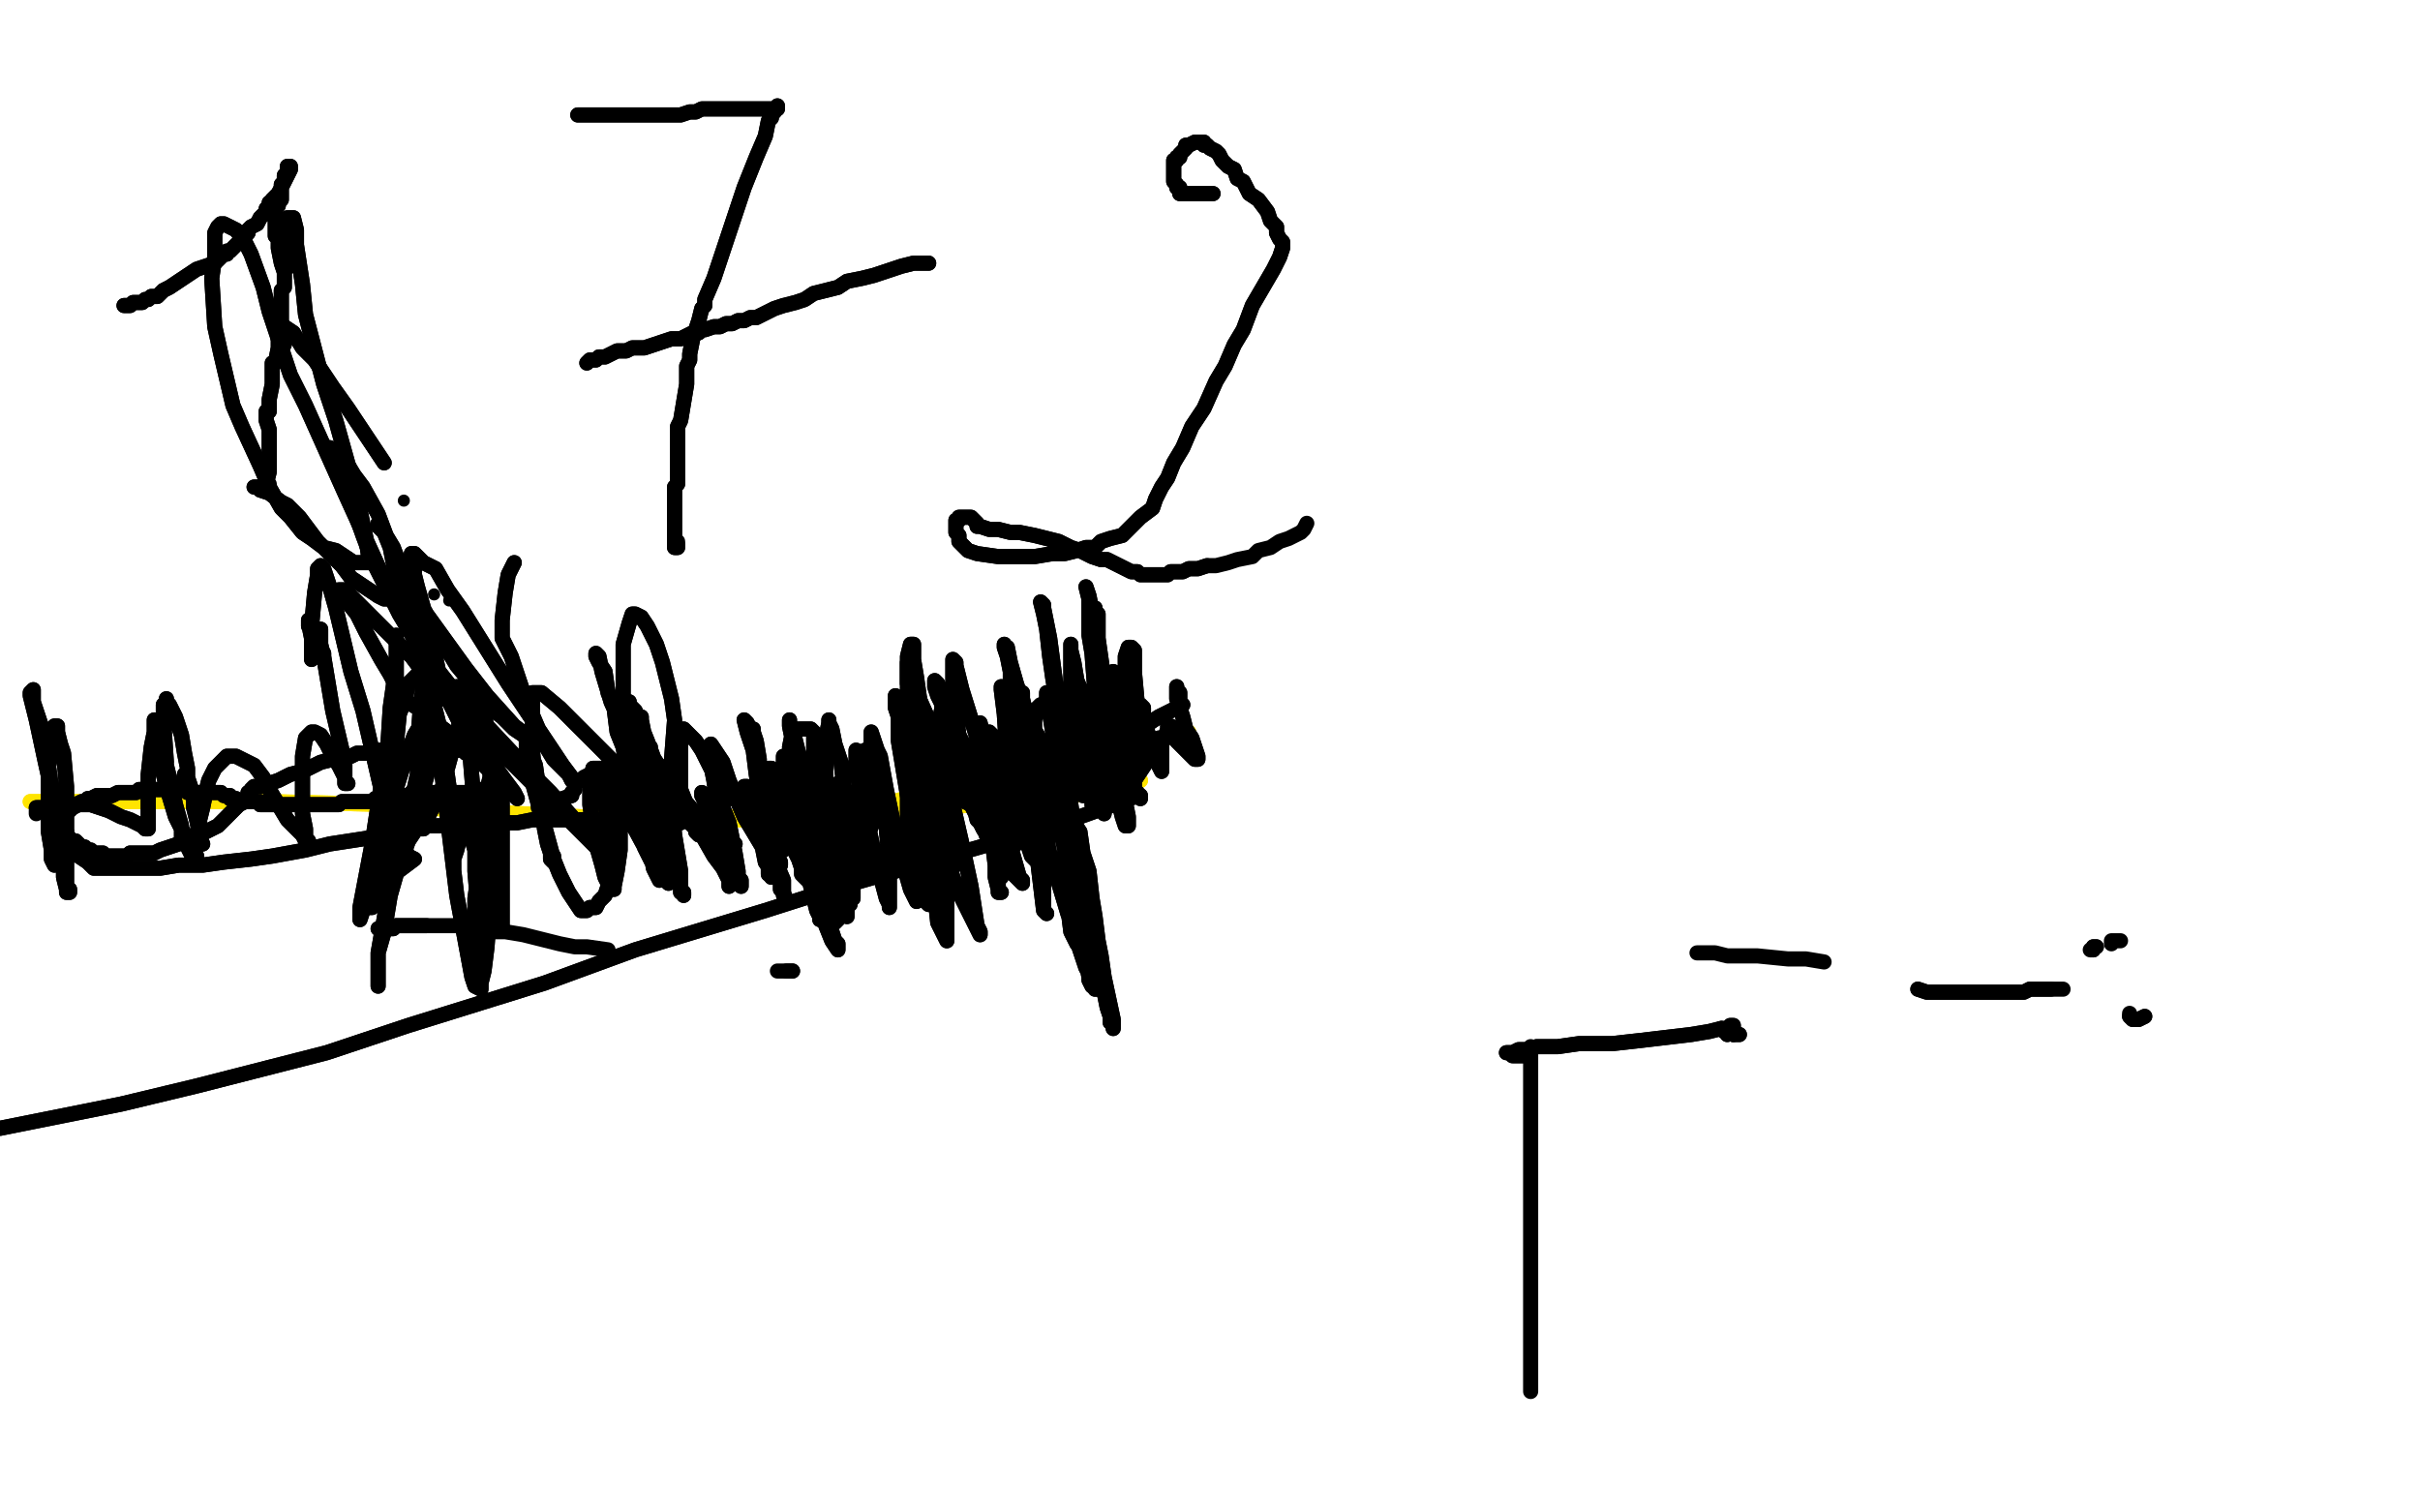 <?xml version="1.0" standalone="no"?>
<!DOCTYPE svg PUBLIC "-//W3C//DTD SVG 1.1//EN"
"http://www.w3.org/Graphics/SVG/1.1/DTD/svg11.dtd">

<svg width="800" height="500" version="1.1" xmlns="http://www.w3.org/2000/svg" xmlns:xlink="http://www.w3.org/1999/xlink" style="stroke-antialiasing: false"><desc>This SVG has been created on https://colorillo.com/</desc><rect x='0' y='0' width='800' height='500' style='fill: rgb(255,255,255); stroke-width:0' /><polyline points="241,271 242,271 242,271 243,271 243,271 244,271 244,271 247,271 247,271 249,271 249,271 254,271 254,271 260,271 260,271 270,270 270,270 280,269 280,269 292,266 292,266 299,264 299,264 308,261 308,261 314,259 314,259" style="fill: none; stroke: #ffe400; stroke-width: 5; stroke-linejoin: round; stroke-linecap: round; stroke-antialiasing: false; stroke-antialias: 0; opacity: 1.0"/>
<polyline points="241,271 242,271 242,271 243,271 243,271 244,271 244,271 247,271 247,271 249,271 249,271 254,271 254,271 260,271 260,271 270,270 270,270 280,269 280,269 292,266 292,266 299,264 299,264 308,261 308,261 314,259 335,255 352,251 376,246 385,244 393,242" style="fill: none; stroke: #ffe400; stroke-width: 5; stroke-linejoin: round; stroke-linecap: round; stroke-antialiasing: false; stroke-antialias: 0; opacity: 1.0"/>
<polyline points="374,254 375,254 375,254 376,254 376,254 375,255 375,255 375,256 374,256 373,257 375,256 375,257 376,257 376,258 377,258 375,259 373,260 364,261 355,263 337,265 295,268 250,270 209,270 192,270 153,268 129,266 89,265 71,265 33,265 10,265" style="fill: none; stroke: #ffe400; stroke-width: 5; stroke-linejoin: round; stroke-linecap: round; stroke-antialiasing: false; stroke-antialias: 0; opacity: 1.0"/>
<polyline points="374,254 375,254 375,254 376,254 376,254 375,255 375,256 374,256 373,257 375,256 375,257 376,257 376,258 377,258 375,259 373,260 364,261 355,263 337,265 295,268 250,270 209,270 192,270 153,268 129,266 89,265 71,265 33,265 10,265" style="fill: none; stroke: #ffe400; stroke-width: 5; stroke-linejoin: round; stroke-linecap: round; stroke-antialiasing: false; stroke-antialias: 0; opacity: 1.0"/>
<circle cx="133.5" cy="165.5" r="2" style="fill: #000000; stroke-antialiasing: false; stroke-antialias: 0; opacity: 1.0"/>
<polyline points="84,161 85,161 85,161 86,162 86,162 89,163 89,163 93,166 93,166 95,167 95,167 97,169 97,169 99,171 102,175 105,179 109,183 113,187 116,191 119,193 122,195 125,197 127,198 128,198 129,198 129,197 129,196 124,185 114,163 101,134 96,124 89,103 87,95 83,84 81,80 78,76 76,75 74,74 73,74 72,75 71,77 71,79 71,85 70,92 71,108 73,117 77,134 80,141 86,154 89,161 93,168 96,171 100,176 103,178 107,181 111,182 114,184 117,186 119,186 121,186 122,186 122,185 121,178 118,164 111,139 107,127 101,104 100,94 98,81 98,76 97,72 96,72 95,72 95,73 95,75" style="fill: none; stroke: #000000; stroke-width: 5; stroke-linejoin: round; stroke-linecap: round; stroke-antialiasing: false; stroke-antialias: 0; opacity: 1.0"/>
<polyline points="84,161 85,161 85,161 86,162 86,162 89,163 89,163 93,166 93,166 95,167 95,167 97,169 99,171 102,175 105,179 109,183 113,187 116,191 119,193 122,195 125,197 127,198 128,198 129,198 129,197 129,196 124,185 114,163 101,134 96,124 89,103 87,95 83,84 81,80 78,76 76,75 74,74 73,74 72,75 71,77 71,79 71,85 70,92 71,108 73,117 77,134 80,141 86,154 89,161 93,168 96,171 100,176 103,178 107,181 111,182 114,184 117,186 119,186 121,186 122,186 122,185 121,178 118,164 111,139 107,127 101,104 100,94 98,81 98,76 97,72 96,72 95,72 95,73 95,75 95,77 96,88" style="fill: none; stroke: #000000; stroke-width: 5; stroke-linejoin: round; stroke-linecap: round; stroke-antialiasing: false; stroke-antialias: 0; opacity: 1.0"/>
<circle cx="143.5" cy="196.5" r="2" style="fill: #000000; stroke-antialiasing: false; stroke-antialias: 0; opacity: 1.0"/>
<circle cx="148.5" cy="198.5" r="2" style="fill: #000000; stroke-antialiasing: false; stroke-antialias: 0; opacity: 1.0"/>
<polyline points="127,153 115,135 115,135 110,128 104,119 100,115 97,110 94,108 92,106 92,105 91,105 91,106" style="fill: none; stroke: #000000; stroke-width: 5; stroke-linejoin: round; stroke-linecap: round; stroke-antialiasing: false; stroke-antialias: 0; opacity: 1.0"/>
<polyline points="127,153 115,135 110,128 104,119 100,115 97,110 94,108 92,106 92,105 91,105 91,106 94,114" style="fill: none; stroke: #000000; stroke-width: 5; stroke-linejoin: round; stroke-linecap: round; stroke-antialiasing: false; stroke-antialias: 0; opacity: 1.0"/>
<polyline points="170,186 168,190 168,190 167,196 167,196 166,205 166,205 166,211 166,211 169,217 169,217 171,223 171,223 173,229 173,229 175,234 175,234 178,241 178,241 180,246 180,246 183,251 183,251 186,254 186,254 188,256 188,256 189,258 189,257 186,253 180,244 168,226 163,218 153,202 148,195 144,188 140,186 137,183 136,183 136,184 136,185 136,186 137,187 137,190 138,194 140,201 142,208 145,222 147,229 152,239 154,245 159,252 163,256 167,260 169,262 171,264 170,262 167,258 159,247 154,240 144,224 140,216 135,202 132,195 130,186 129,181 127,176 126,174 125,173 125,174 127,176 130,181 133,189 136,195 141,204 145,210 151,220 156,226 162,234 166,237 170,241 173,243 175,245 175,244 174,243 170,240 161,230 154,221 141,203 136,194 128,178 125,170 120,161 117,157 114,152 111,150 109,149 109,148 109,149 111,153 114,160 120,177 123,185 132,203 138,213 153,232 161,240 176,256 182,262 190,271 193,275 197,280 199,282 200,284 201,285 201,284 196,279 186,269 166,249 158,242 142,225 136,217 126,207 122,203 118,199 116,197 114,195 112,195 113,196 114,198 118,203 121,209 126,218 129,223 133,231 138,234 144,239 148,242 152,246 153,247 155,248 155,249 154,249 154,248 153,248 152,248 151,248 150,248 148,248 142,248 136,248 131,248 128,248 126,248 125,248 123,248 122,248 121,249 119,249 118,249 116,250 115,250 113,250 110,251 106,252 104,253 100,255 96,256 92,258 89,259 86,260 84,260 83,261 83,262 82,262 82,263 81,264 81,265 79,266 77,268 75,270 73,272 72,273 70,274 68,275 66,276 64,277 61,278 59,279 56,280 53,281 51,282 49,282 48,282 47,282 46,282 45,282 43,282 42,283 40,283 38,283 37,283 36,283 35,283 34,283 34,282 33,282 32,282 31,282 30,281 29,281 28,280 27,280 26,279 25,278 24,278 23,277 22,276 22,275 21,274 21,273 21,272 20,272 19,272 20,272 20,273 20,272 20,273" style="fill: none; stroke: #000000; stroke-width: 5; stroke-linejoin: round; stroke-linecap: round; stroke-antialiasing: false; stroke-antialias: 0; opacity: 1.0"/>
<polyline points="170,186 168,190 168,190 167,196 167,196 166,205 166,205 166,211 166,211 169,217 169,217 171,223 171,223 173,229 173,229 175,234 175,234 178,241 178,241 180,246 180,246 183,251 183,251 186,254 186,254 188,256 189,258 189,257 186,253 180,244 168,226 163,218 153,202 148,195 144,188 140,186 137,183 136,183 136,184 136,185 136,186 137,187 137,190 138,194 140,201 142,208 145,222 147,229 152,239 154,245 159,252 163,256 167,260 169,262 171,264 170,262 167,258 159,247 154,240 144,224 140,216 135,202 132,195 130,186 129,181 127,176 126,174 125,173 125,174 127,176 130,181 133,189 136,195 141,204 145,210 151,220 156,226 162,234 166,237 170,241 173,243 175,245 175,244 174,243 170,240 161,230 154,221 141,203 136,194 128,178 125,170 120,161 117,157 114,152 111,150 109,149 109,148 109,149 111,153 114,160 120,177 123,185 132,203 138,213 153,232 161,240 176,256 182,262 190,271 193,275 197,280 199,282 200,284 201,285 201,284 196,279 186,269 166,249 158,242 142,225 136,217 126,207 122,203 118,199 116,197 114,195 112,195 113,196 114,198 118,203 121,209 126,218 129,223 133,231 138,234 144,239 148,242 152,246 153,247 155,248 155,249 154,249 154,248 153,248 152,248 151,248 150,248 148,248 142,248 136,248 131,248 128,248 126,248 125,248 123,248 122,248 121,249 119,249 118,249 116,250 115,250 113,250 110,251 106,252 104,253 100,255 96,256 92,258 89,259 86,260 84,260 83,261 83,262 82,262 82,263 81,264 81,265 79,266 77,268 75,270 73,272 72,273 70,274 68,275 66,276 64,277 61,278 59,279 56,280 53,281 51,282 49,282 48,282 47,282 46,282 45,282 43,282 42,283 40,283 38,283 37,283 36,283 35,283 34,283 34,282 33,282 32,282 31,282 30,281 29,281 28,280 27,280 26,279 25,278 24,278 23,277 22,276 22,275 21,274 21,273 21,272 20,272 19,272 20,272 20,273 20,272 20,273 21,273 21,272" style="fill: none; stroke: #000000; stroke-width: 5; stroke-linejoin: round; stroke-linecap: round; stroke-antialiasing: false; stroke-antialias: 0; opacity: 1.0"/>
<polyline points="12,269 12,268 12,268" style="fill: none; stroke: #000000; stroke-width: 5; stroke-linejoin: round; stroke-linecap: round; stroke-antialiasing: false; stroke-antialias: 0; opacity: 1.0"/>
<polyline points="12,267 13,267 13,267 14,267 14,267 15,267 15,267 16,267 16,267 17,267 17,267 18,267 18,267 19,266 20,266 22,266 24,266 25,266 27,265 28,265 29,264 30,264 32,263 33,263 34,263 35,263 36,263 37,263 39,262 40,262 41,262 43,262 44,262 45,262 46,261 47,261 48,261 49,261 51,261 52,261 54,261 56,261 57,261 59,261 61,261 62,262 64,262 67,262 70,262 71,262 73,262 74,263 75,263 76,263 76,264 77,264 78,264 78,265 79,265 80,265 81,265 82,265 83,265 84,265 85,265 86,265 86,266 87,266 88,266 89,266 90,266 91,266 92,266 93,266 94,266 95,266 96,266 97,266 98,266 99,266 100,266 101,266 103,266 104,266 107,266 109,266 111,266 112,266 113,265 114,265 115,265 116,265 117,265 118,265 119,265 120,265 121,265 122,265 123,265 124,264 125,264 126,264 127,264 128,264 129,264 130,263 131,263 132,263 133,263 134,263 135,263 136,262 138,262 139,262 140,262 142,262 143,262 145,262 147,262 148,262 149,262 151,262 152,262 154,262 156,262 158,262 159,262 161,262 162,262 164,261 165,261 166,261 167,261 168,261 169,261 168,261 167,261 166,261 165,261 163,261 160,261 159,261 157,262 156,263 155,266 155,269 153,273 152,277 151,281 150,284 150,287 150,288 150,287 150,283 150,277 149,264 148,257 146,243 144,235 142,228 141,225 139,223 138,223 137,224 135,226 134,231 132,236 131,246 130,252 130,261 130,266 130,272 130,274 131,275 132,275 133,274 134,272 136,265 138,256 140,244 141,237 141,230 141,226 141,224 140,225 140,226 139,233 138,247 138,264 138,269 138,273 138,274 139,274 140,274 140,273 142,269 146,261 149,250 151,244 152,238 152,235 153,233 155,245 157,269 159,291 160,294 161,297 162,297 162,296 163,295 163,294 163,287 164,276 164,264 163,259 162,256 162,257 161,261 160,267 160,277 160,284 161,294 163,299 164,305 165,307 166,307 166,306 166,305 166,300 166,290 166,273 166,265 164,252 162,245 160,236 157,231 155,227 151,227 147,230 143,233 137,243 134,251 129,267 127,275 124,287 123,293 122,298 122,300 123,300 123,299 124,292 127,278 130,254 131,247 131,232 131,221 131,212 131,210 131,213 131,217 130,227 129,234 128,250 128,257 129,267 130,272 130,276 131,277 131,278 132,278 132,277 133,277 135,273 138,267 141,257 142,252 143,246 143,242 143,239 144,240 147,263 151,296 156,323 157,326 159,327 159,326 159,325 160,321 161,313 162,299 162,293 162,284 161,279 161,276 160,274 160,275 160,278 159,282 158,290 157,297 157,313 157,320 158,322 159,323 159,322 159,321 159,316 158,307 158,300 157,288 157,281 155,274 154,269 151,266 148,265 145,265 142,267 139,272 135,278 131,289 129,296 127,308 125,315 125,322 125,324 125,326 125,325 125,323 125,315 128,298 130,274 131,267 131,253 131,246 131,237 131,234 131,231 131,233 131,234 130,237 127,253 123,279 119,300 119,303 119,304 120,301 122,297 129,290 137,284 135,283 134,281 130,272 126,261 120,235 116,222 111,201 109,194 107,188 106,187 105,188 105,189 105,190 104,196 103,207 103,215 103,217 103,218 103,215 103,211 102,206 102,205 102,206 102,207 103,207 103,208 104,210 105,213 106,215 107,217 107,216 106,214 106,212 106,210 106,208 105,208 105,209 107,217 110,235 114,252 114,256 114,259 115,259 114,258 114,257 112,253 110,250 108,246 106,243 104,242 103,242 101,244 100,250 100,258 100,269 101,274 101,277 102,279 102,278 101,278 100,276 99,275 95,271 92,266 89,261 87,257 84,253 82,252 78,250 75,250 71,254 69,258 68,262 67,267 66,271 66,275 66,277 67,279 66,278 66,276 65,271 64,267 64,263 63,260 62,257 62,256 61,256 61,257 61,258 61,259 61,260 62,260 62,259 62,258 62,256 62,254 61,249 60,243 58,237 56,233 55,232 55,231 55,232 54,233 54,235 54,237 55,252 54,252 53,251 52,251 52,252 53,252 53,253 54,256 55,260 58,270 60,274 62,277 63,281 65,283 65,285 65,286 65,285 65,284 64,283 63,282 62,280 60,277 60,273 58,266 57,261 55,253 54,247 52,242 51,240 51,238 51,239 51,241 51,242 50,247 49,256 49,266 49,270 49,273 49,274 48,274 47,273 45,272 43,271 40,270 36,268 33,267 30,266 26,266 24,267 22,269 21,271 20,276 20,280 21,286 21,290 22,294 22,295 23,295 23,294 22,294 22,290 22,282 22,272 22,267 22,260 21,249 20,246 19,242 19,240 18,240 18,241 17,244 17,247 16,254 16,260 16,269 16,275 17,281 17,284 18,286 18,285 17,284 17,282 17,276 17,271 17,260 16,253 15,244 13,238 11,232 11,230 11,228 10,229 10,230 12,238 15,252 19,270 21,275 24,280 26,283 29,285 31,287 35,287 37,287 42,287 46,287 53,287 59,286 67,286 74,285 83,284 90,283 101,281 109,279 122,277 131,275 142,273 149,273 158,272 163,272 171,272 176,271 184,271 191,271 200,271 206,270 212,267 217,263 221,257 222,251 223,238 222,231 219,219 217,213 214,207 212,204 210,203 209,203 208,206 206,213 206,219 206,232 206,239 207,251 209,259 209,265 210,267 210,269 210,268 209,267 209,264 209,260 208,254 208,249 206,241 202,232 199,222 198,217 197,216 197,217 198,219 200,222 201,229 203,234 204,242 206,247 207,253 207,255 208,257 206,255 203,252 198,247 195,244 190,239 185,234 179,229 177,229 176,229 176,231 176,235 176,242 176,248 177,258 179,265 180,273 181,277 182,282 182,284 183,285 183,284 183,283 182,282 181,279 180,274 179,266 178,260 177,253 175,248 174,244 174,243 174,244 174,249 175,255 178,266 180,273 183,284 185,289 188,295 190,298 192,301 194,301 195,300 197,300 198,298 200,296 201,293 201,286 201,279 201,271 200,266 200,260 200,258 200,256 200,257 201,258 202,258 205,265 212,278 218,289 220,291 221,292 221,291 221,286 220,275 218,259 217,253 214,245 212,240 210,235 208,233 208,232 208,235 208,239 209,246 211,252 214,261 216,267 218,275 218,280 219,284 220,284 220,283 219,283 219,282 219,280 219,276 219,272 219,266 219,262 218,257 218,255 217,253 217,254 218,262 223,281 225,294 226,295 226,296 226,295 225,295 225,294 225,288 223,276 222,264 220,260 219,255 217,252 215,249 215,247 214,248 213,252 213,259 214,267 215,275 215,281 216,287 217,289 218,291 218,290 217,289 216,286 213,280 212,275 207,265 204,260 203,257 201,254 198,254 196,254 196,256 195,261 195,266 196,273 197,279 199,286 200,290 202,294 203,294 203,293 204,288 205,281 205,272 205,266 205,259 204,256 204,255 205,256 207,258 208,260 211,264 213,267 216,272 218,276 219,279 219,280 220,280 219,278 219,277 219,273 219,268 217,261 215,255 213,247 213,243 212,238 212,237 212,240 213,243 217,254 219,260 221,264 223,268 225,270 225,272 225,271 224,270 223,267 223,264 222,262 222,260 222,259 222,260 224,262 230,269 238,280 241,284 243,289 245,291 245,293 244,292 244,288 243,282 241,272 239,267 238,260 238,256 237,252 237,250 237,252 238,252 238,253 238,255 240,259 241,264 240,263 238,260 235,254 232,248 230,245 227,242 226,241 225,242 225,243 225,246 225,250 225,256 225,261 227,266 228,270 230,274 230,275 231,276 230,275 230,274 228,272 228,270 227,268 226,267 226,266 228,270 232,276 236,283 239,287 241,291 241,293 241,291 241,287 240,281 238,277 236,272 235,269 233,265 232,263 232,262 232,263 233,264 237,270 240,276 243,279 242,278 241,277 240,276 239,274 238,270 237,265 236,258 235,253 235,248 235,246 237,249 239,252 241,258 243,263 246,270 249,275 252,280 253,285 255,288 255,289 255,290 255,289 254,289 254,288 254,287 254,286 253,285 253,283 252,280 251,278 250,276 250,274 250,273 251,274 253,278 256,284 259,291 259,295 260,298 259,296 259,295 258,294 258,289 255,278 252,262 250,256 249,248 247,242 246,238 247,239 249,243 249,248 250,256 251,262 252,268 254,272 255,276 256,278 256,279 255,278 255,277 254,277 253,276 253,275 253,274 250,269 248,265 248,263 247,261 247,260 246,260 247,261 247,263 247,264 249,269 252,276 256,282 256,284 257,285 258,286 258,285 257,283 256,277 254,269 253,263 251,255 250,250 249,244 249,242 249,241 249,242 250,245 251,251 251,256 253,263 254,267 256,273 258,277 258,280 259,281 258,280 257,279 257,278 257,275 256,272 255,267 254,263 254,259 254,256 254,254 255,254 255,255 256,259 259,267 261,277 263,282 265,286 265,289 267,291 266,290 266,289 265,287 264,284 263,279 262,273 261,267 259,263 259,257 259,253 259,250 259,251 259,252 261,262 266,285 270,301 271,303 272,304 271,304 271,303 271,302 271,300 270,296 270,293 270,290 269,287 269,284 269,283 269,281 269,282 269,283 270,285 272,289 275,294 277,297 279,301 280,303 280,302 280,300 280,296 280,290 279,286 278,280 277,276 277,270 276,267 275,264 275,263 274,263 274,264 275,265 275,266 275,268 275,272 275,276 275,278 274,275 272,268 270,259 269,255 269,250 269,246 269,242 268,241 264,241 262,242 261,247 262,253 264,266 266,274 268,290 271,298 273,306 275,311 277,314 277,313 277,312 276,311 275,308 274,305 273,299 271,294 270,286 269,280 268,273 267,271 267,269 268,270 269,272 270,275 271,279 272,284 272,287 273,290 274,291 274,292 274,291 273,290 273,288 272,282 272,277 270,269 268,263 266,256 264,249 262,241 261,239 261,238 261,240 262,245 263,253 264,260 267,273 270,280 272,292 273,297 274,302 275,304 276,305 277,304 277,303 277,299 277,294 277,290 277,284 277,279 277,274 276,271 275,269 275,268 276,268 276,269 277,270 278,273 280,279 283,286 285,289 285,290 286,290 286,289 286,286 285,277 284,264 284,259 283,254 283,251 283,248 283,249 284,259 289,282 293,297 294,299 294,300 294,299 294,298 294,297 294,293 294,285 293,274 292,269 290,262 289,256 288,251 286,249 286,248 285,249 285,250 285,251 285,257 284,267 283,278 283,281 283,284 284,284 284,283 283,282 283,281 283,278 281,269 279,260 278,252 276,246 275,241 274,239 274,238 274,239 273,244 273,250 273,261 274,268 276,281 278,287 280,294 281,297 281,299 281,298 281,297 282,297 282,294 282,292 282,287 281,283 280,277 279,274 279,269 278,265 277,261 277,260 277,259 277,260 278,261 278,266 280,274 282,283 282,285 283,287 283,288 284,285 286,281 288,273 288,267 289,260 289,254 289,248 288,245 288,242 289,245 290,248 291,250 293,261 297,280 301,294 302,296 303,298 303,297 303,294 303,285 302,269 301,262 300,251 298,244 297,237 296,233 296,230 296,231 296,234 297,237 297,245 298,251 300,263 302,271 303,280 305,285 306,288 307,289 307,288 307,280" style="fill: none; stroke: #000000; stroke-width: 5; stroke-linejoin: round; stroke-linecap: round; stroke-antialiasing: false; stroke-antialias: 0; opacity: 1.0"/>
<polyline points="307,267 307,248 306,242 304,231 303,224 302,218 302,214 302,213 301,213 300,217 300,221 300,229 300,236 301,248 301,255 303,267 304,273 304,278 305,279 305,278 305,277 305,276 305,275 305,271 305,266 305,260 305,256 305,250 304,245 303,241 302,238 301,237 301,241 301,245 301,253 301,260 304,273 305,282 307,290 308,294 310,297 310,296 309,292 309,285 308,271 307,265 306,257 304,253 302,248 301,246 300,246 300,250 300,254 300,263 300,271 302,284 304,291 306,298 307,299 307,298 307,296 307,290 308,280 308,274 308,267 308,261 307,256 306,253 305,251 305,252 305,253 306,254 306,266 308,286 310,305 312,309 313,311 313,310 313,303 313,288 313,271 312,267 311,261 310,257 309,253 308,252 308,255 308,258 308,264 308,270 308,281 308,289 309,297 310,300 311,303 311,302 311,301 311,299 312,294 312,288 313,277 313,270 312,257 312,250 312,241 312,235 312,231 311,236 312,251 313,267 314,276 314,280 315,285 315,286 315,287 315,286 315,285 315,281 315,272 315,265 316,251 317,245" style="fill: none; stroke: #000000; stroke-width: 5; stroke-linejoin: round; stroke-linecap: round; stroke-antialiasing: false; stroke-antialias: 0; opacity: 1.0"/>
<polyline points="12,267 13,267 13,267 14,267 14,267 15,267 15,267 16,267 16,267 17,267 17,267 18,267 19,266 20,266 22,266 24,266 25,266 27,265 28,265 29,264 30,264 32,263 33,263 34,263 35,263 36,263 37,263 39,262 40,262 41,262 43,262 44,262 45,262 46,261 47,261 48,261 49,261 51,261 52,261 54,261 56,261 57,261 59,261 61,261 62,262 64,262 67,262 70,262 71,262 73,262 74,263 75,263 76,263 76,264 77,264 78,264 78,265 79,265 80,265 81,265 82,265 83,265 84,265 85,265 86,265 86,266 87,266 88,266 89,266 90,266 91,266 92,266 93,266 94,266 95,266 96,266 97,266 98,266 99,266 100,266 101,266 103,266 104,266 107,266 109,266 111,266 112,266 113,265 114,265 115,265 116,265 117,265 118,265 119,265 120,265 121,265 122,265 123,265 124,264 125,264 126,264 127,264 128,264 129,264 130,263 131,263 132,263 133,263 134,263 135,263 136,262 138,262 139,262 140,262 142,262 143,262 145,262 147,262 148,262 149,262 151,262 152,262 154,262 156,262 158,262 159,262 161,262 162,262 164,261 165,261 166,261 167,261 168,261 169,261 168,261 167,261 166,261 165,261 163,261 160,261 159,261 157,262 156,263 155,266 155,269 153,273 152,277 151,281 150,284 150,287 150,288 150,287 150,283 150,277 149,264 148,257 146,243 144,235 142,228 141,225 139,223 138,223 137,224 135,226 134,231 132,236 131,246 130,252 130,261 130,266 130,272 130,274 131,275 132,275 133,274 134,272 136,265 138,256 140,244 141,237 141,230 141,226 141,224 140,225 140,226 139,233 138,247 138,264 138,269 138,273 138,274 139,274 140,274 140,273 142,269 146,261 149,250 151,244 152,238 152,235 153,233 155,245 157,269 159,291 160,294 161,297 162,297 162,296 163,295 163,294 163,287 164,276 164,264 163,259 162,256 162,257 161,261 160,267 160,277 160,284 161,294 163,299 164,305 165,307 166,307 166,306 166,305 166,300 166,290 166,273 166,265 164,252 162,245 160,236 157,231 155,227 151,227 147,230 143,233 137,243 134,251 129,267 127,275 124,287 123,293 122,298 122,300 123,300 123,299 124,292 127,278 130,254 131,247 131,232 131,221 131,212 131,210 131,213 131,217 130,227 129,234 128,250 128,257 129,267 130,272 130,276 131,277 131,278 132,278 132,277 133,277 135,273 138,267 141,257 142,252 143,246 143,242 143,239 144,240 147,263 151,296 156,323 157,326 159,327 159,326 159,325 160,321 161,313 162,299 162,293 162,284 161,279 161,276 160,274 160,275 160,278 159,282 158,290 157,297 157,313 157,320 158,322 159,323 159,322 159,321 159,316 158,307 158,300 157,288 157,281 155,274 154,269 151,266 148,265 145,265 142,267 139,272 135,278 131,289 129,296 127,308 125,315 125,322 125,324 125,326 125,325 125,323 125,315 128,298 130,274 131,267 131,253 131,246 131,237 131,234 131,231 131,233 131,234 130,237 127,253 123,279 119,300 119,303 119,304 120,301 122,297 129,290 137,284 135,283 134,281 130,272 126,261 120,235 116,222 111,201 109,194 107,188 106,187 105,188 105,189 105,190 104,196 103,207 103,215 103,217 103,218 103,215 103,211 102,206 102,205 102,206 102,207 103,207 103,208 104,210 105,213 106,215 107,217 107,216 106,214 106,212 106,210 106,208 105,208 105,209 107,217 110,235 114,252 114,256 114,259 115,259 114,258 114,257 112,253 110,250 108,246 106,243 104,242 103,242 101,244 100,250 100,258 100,269 101,274 101,277 102,279 102,278 101,278 100,276 99,275 95,271 92,266 89,261 87,257 84,253 82,252 78,250 75,250 71,254 69,258 68,262 67,267 66,271 66,275 66,277 67,279 66,278 66,276 65,271 64,267 64,263 63,260 62,257 62,256 61,256 61,257 61,258 61,259 61,260 62,260 62,259 62,258 62,256 62,254 61,249 60,243 58,237 56,233 55,232 55,231 55,232 54,233 54,235 54,237 55,252 54,252 53,251 52,251 52,252 53,252 53,253 54,256 55,260 58,270 60,274 62,277 63,281 65,283 65,285 65,286 65,285 65,284 64,283 63,282 62,280 60,277 60,273 58,266 57,261 55,253 54,247 52,242 51,240 51,238 51,239 51,241 51,242 50,247 49,256 49,266 49,270 49,273 49,274 48,274 47,273 45,272 43,271 40,270 36,268 33,267 30,266 26,266 24,267 22,269 21,271 20,276 20,280 21,286 21,290 22,294 22,295 23,295 23,294 22,294 22,290 22,282 22,272 22,267 22,260 21,249 20,246 19,242 19,240 18,240 18,241 17,244 17,247 16,254 16,260 16,269 16,275 17,281 17,284 18,286 18,285 17,284 17,282 17,276 17,271 17,260 16,253 15,244 13,238 11,232 11,230 11,228 10,229 10,230 12,238 15,252 19,270 21,275 24,280 26,283 29,285 31,287 35,287 37,287 42,287 46,287 53,287 59,286 67,286 74,285 83,284 90,283 101,281 109,279 122,277 131,275 142,273 149,273 158,272 163,272 171,272 176,271 184,271 191,271 200,271 206,270 212,267 217,263 221,257 222,251 223,238 222,231 219,219 217,213 214,207 212,204 210,203 209,203 208,206 206,213 206,219 206,232 206,239 207,251 209,259 209,265 210,267 210,269 210,268 209,267 209,264 209,260 208,254 208,249 206,241 202,232 199,222 198,217 197,216 197,217 198,219 200,222 201,229 203,234 204,242 206,247 207,253 207,255 208,257 206,255 203,252 198,247 195,244 190,239 185,234 179,229 177,229 176,229 176,231 176,235 176,242 176,248 177,258 179,265 180,273 181,277 182,282 182,284 183,285 183,284 183,283 182,282 181,279 180,274 179,266 178,260 177,253 175,248 174,244 174,243 174,244 174,249 175,255 178,266 180,273 183,284 185,289 188,295 190,298 192,301 194,301 195,300 197,300 198,298 200,296 201,293 201,286 201,279 201,271 200,266 200,260 200,258 200,256 200,257 201,258 202,258 205,265 212,278 218,289 220,291 221,292 221,291 221,286 220,275 218,259 217,253 214,245 212,240 210,235 208,233 208,232 208,235 208,239 209,246 211,252 214,261 216,267 218,275 218,280 219,284 220,284 220,283 219,283 219,282 219,280 219,276 219,272 219,266 219,262 218,257 218,255 217,253 217,254 218,262 223,281 225,294 226,295 226,296 226,295 225,295 225,294 225,288 223,276 222,264 220,260 219,255 217,252 215,249 215,247 214,248 213,252 213,259 214,267 215,275 215,281 216,287 217,289 218,291 218,290 217,289 216,286 213,280 212,275 207,265 204,260 203,257 201,254 198,254 196,254 196,256 195,261 195,266 196,273 197,279 199,286 200,290 202,294 203,294 203,293 204,288 205,281 205,272 205,266 205,259 204,256 204,255 205,256 207,258 208,260 211,264 213,267 216,272 218,276 219,279 219,280 220,280 219,278 219,277 219,273 219,268 217,261 215,255 213,247 213,243 212,238 212,237 212,240 213,243 217,254 219,260 221,264 223,268 225,270 225,272 225,271 224,270 223,267 223,264 222,262 222,260 222,259 222,260 224,262 230,269 238,280 241,284 243,289 245,291 245,293 244,292 244,288 243,282 241,272 239,267 238,260 238,256 237,252 237,250 237,252 238,252 238,253 238,255 240,259 241,264 240,263 238,260 235,254 232,248 230,245 227,242 226,241 225,242 225,243 225,246 225,250 225,256 225,261 227,266 228,270 230,274 230,275 231,276 230,275 230,274 228,272 228,270 227,268 226,267 226,266 228,270 232,276 236,283 239,287 241,291 241,293 241,291 241,287 240,281 238,277 236,272 235,269 233,265 232,263 232,262 232,263 233,264 237,270 240,276 243,279 242,278 241,277 240,276 239,274 238,270 237,265 236,258 235,253 235,248 235,246 237,249 239,252 241,258 243,263 246,270 249,275 252,280 253,285 255,288 255,289 255,290 255,289 254,289 254,288 254,287 254,286 253,285 253,283 252,280 251,278 250,276 250,274 250,273 251,274 253,278 256,284 259,291 259,295 260,298 259,296 259,295 258,294 258,289 255,278 252,262 250,256 249,248 247,242 246,238 247,239 249,243 249,248 250,256 251,262 252,268 254,272 255,276 256,278 256,279 255,278 255,277 254,277 253,276 253,275 253,274 250,269 248,265 248,263 247,261 247,260 246,260 247,261 247,263 247,264 249,269 252,276 256,282 256,284 257,285 258,286 258,285 257,283 256,277 254,269 253,263 251,255 250,250 249,244 249,242 249,241 249,242 250,245 251,251 251,256 253,263 254,267 256,273 258,277 258,280 259,281 258,280 257,279 257,278 257,275 256,272 255,267 254,263 254,259 254,256 254,254 255,254 255,255 256,259 259,267 261,277 263,282 265,286 265,289 267,291 266,290 266,289 265,287 264,284 263,279 262,273 261,267 259,263 259,257 259,253 259,250 259,251 259,252 261,262 266,285 270,301 271,303 272,304 271,304 271,303 271,302 271,300 270,296 270,293 270,290 269,287 269,284 269,283 269,281 269,282 269,283 270,285 272,289 275,294 277,297 279,301 280,303 280,302 280,300 280,296 280,290 279,286 278,280 277,276 277,270 276,267 275,264 275,263 274,263 274,264 275,265 275,266 275,268 275,272 275,276 275,278 274,275 272,268 270,259 269,255 269,250 269,246 269,242 268,241 264,241 262,242 261,247 262,253 264,266 266,274 268,290 271,298 273,306 275,311 277,314 277,313 277,312 276,311 275,308 274,305 273,299 271,294 270,286 269,280 268,273 267,271 267,269 268,270 269,272 270,275 271,279 272,284 272,287 273,290 274,291 274,292 274,291 273,290 273,288 272,282 272,277 270,269 268,263 266,256 264,249 262,241 261,239 261,238 261,240 262,245 263,253 264,260 267,273 270,280 272,292 273,297 274,302 275,304 276,305 277,304 277,303 277,299 277,294 277,290 277,284 277,279 277,274 276,271 275,269 275,268 276,268 276,269 277,270 278,273 280,279 283,286 285,289 285,290 286,290 286,289 286,286 285,277 284,264 284,259 283,254 283,251 283,248 283,249 284,259 289,282 293,297 294,299 294,300 294,299 294,298 294,297 294,293 294,285 293,274 292,269 290,262 289,256 288,251 286,249 286,248 285,249 285,250 285,251 285,257 284,267 283,278 283,281 283,284 284,284 284,283 283,282 283,281 283,278 281,269 279,260 278,252 276,246 275,241 274,239 274,238 274,239 273,244 273,250 273,261 274,268 276,281 278,287 280,294 281,297 281,299 281,298 281,297 282,297 282,294 282,292 282,287 281,283 280,277 279,274 279,269 278,265 277,261 277,260 277,259 277,260 278,261 278,266 280,274 282,283 282,285 283,287 283,288 284,285 286,281 288,273 288,267 289,260 289,254 289,248 288,245 288,242 289,245 290,248 291,250 293,261 297,280 301,294 302,296 303,298 303,297 303,294 303,285 302,269 301,262 300,251 298,244 297,237 296,233 296,230 296,231 296,234 297,237 297,245 298,251 300,263 302,271 303,280 305,285 306,288 307,289 307,288 307,280 307,267" style="fill: none; stroke: #000000; stroke-width: 5; stroke-linejoin: round; stroke-linecap: round; stroke-antialiasing: false; stroke-antialias: 0; opacity: 1.0"/>
<polyline points="307,248 306,242 304,231 303,224 302,218 302,214 302,213 301,213 300,217 300,221 300,229 300,236 301,248 301,255 303,267 304,273 304,278 305,279 305,278 305,277 305,276 305,275 305,271 305,266 305,260 305,256 305,250 304,245 303,241 302,238 301,237 301,241 301,245 301,253 301,260 304,273 305,282 307,290 308,294 310,297 310,296 309,292 309,285 308,271 307,265 306,257 304,253 302,248 301,246 300,246 300,250 300,254 300,263 300,271 302,284 304,291 306,298 307,299 307,298 307,296 307,290 308,280 308,274 308,267 308,261 307,256 306,253 305,251 305,252 305,253 306,254 306,266 308,286 310,305 312,309 313,311 313,310 313,303 313,288 313,271 312,267 311,261 310,257 309,253 308,252 308,255 308,258 308,264 308,270 308,281 308,289 309,297 310,300 311,303 311,302 311,301 311,299 312,294 312,288 313,277 313,270 312,257 312,250 312,241 312,235 312,231 311,236 312,251 313,267 314,276 314,280 315,285 315,286 315,287 315,286 315,285 315,281 315,272 315,265 316,251 317,245" style="fill: none; stroke: #000000; stroke-width: 5; stroke-linejoin: round; stroke-linecap: round; stroke-antialiasing: false; stroke-antialias: 0; opacity: 1.0"/>
<polyline points="326,249 329,259 329,259 333,276 333,276 337,290 337,290 338,291 338,291 338,292 338,292 337,291 337,291 335,289 335,289 334,287 334,287 331,283 331,283 328,279 325,274 323,270 321,266 319,265 317,263 316,263 314,264 314,265 313,270 313,274 313,283 315,290 318,297 320,301 322,305 323,307 324,309 324,308 323,306 321,293 318,279 315,266 311,252 307,238 303,229 301,224 300,219 300,220 300,226 301,231 303,239 306,243 308,248 309,251 311,254 312,254 312,253 312,252 312,248 312,245 311,243 310,241 310,240 310,241 310,242 311,242 313,247 317,254 320,264 322,267 323,271 324,272 324,270 323,266 321,259 320,254 317,246 315,240 312,233 310,229 310,226 309,225 309,227 310,230 311,232 313,237 317,244 321,251 321,252 321,253 321,252 320,251 319,247 317,243 316,236 315,230 315,224 315,221 315,218 316,219 316,220 318,228 323,244 328,261 330,265 332,270 334,273 335,275 335,274 334,274 334,273 334,272 334,270 334,267 333,264 332,260 331,257 329,254 329,252 328,251 329,252 331,256 334,262 337,271 339,276 341,280 341,282 342,282 341,281 340,279 339,276 338,271 336,264 333,257 331,251 329,247 328,243 327,242 326,242 325,246 325,250 325,257 325,262 326,271 328,278 329,286 330,291 330,294 330,295 331,295 330,294 329,290 329,284 328,277 328,272 326,265 324,261 322,255 320,251 319,248 319,250 319,252 320,257 322,262 325,270 326,276 329,282 330,286 331,290 331,289 331,285 330,273 329,259 327,254 326,248 325,244 324,240 324,239 325,243 326,248 328,254 329,260 332,267 334,272 335,277 336,279 336,278 336,277 336,273 336,266 335,254 335,248 334,241 333,235 333,231 332,228 331,227 331,228 332,236 333,251 336,270 339,277 341,283 343,285 342,284 342,283 341,283 341,282 341,280 340,276 340,272 339,266 338,261 337,254 337,250 336,246 335,245 336,248 336,251 337,257 337,263 338,270 339,275 341,280 343,282 344,283 343,283 343,282 343,281 343,277 343,272 343,264 342,258 340,248 340,242 339,235 338,231 338,229 338,230 337,230 338,246 342,276 345,301 346,302 345,301 345,300 345,298 345,295 345,291 345,285 344,280 344,275 343,272 343,269 344,270 344,272 345,273 347,282 353,302 359,320 361,323 363,326 363,327 362,327 362,326 361,326 360,324 360,323 359,318 359,313 358,303 357,297 356,285 354,279 352,271 350,266 349,260 348,256 348,255 348,256 348,258 348,259 349,268 353,285 357,304 357,308 358,312 358,311 357,305 356,294 355,281 354,277 353,271 352,267 352,262 352,260 351,257 351,258 354,276 362,309 368,337 368,340 368,338 367,338 367,336 366,333 365,328 365,323 364,316 363,311 362,303 361,297 360,288 358,282 357,275 355,272 354,269 353,269 352,270 352,271 352,281 352,293 353,300 354,308 355,310 356,312 356,311 356,309 356,305 356,301 356,292 356,285 355,273 354,266 352,252 351,244 350,237 349,235 347,233 346,233 345,233 344,233 343,234 342,238 342,244 343,253 343,257 346,263 347,267 349,271 349,274 349,276 349,275 348,274 348,273 346,270 344,266 342,260 340,254 338,244 336,237 334,227 334,222 333,217 332,214 332,213 332,214 333,214 334,219 336,226 340,238 343,243 346,250 348,254 349,257 349,259 350,260 350,258 349,255 349,248 348,242 347,236 346,232 346,230 346,229 347,230 350,236 354,245 358,256 360,259 362,264 363,266 365,267 365,269 365,268 365,267 365,261 365,248 364,228 363,221 362,211 362,206 362,202 362,201 362,202 363,203 363,205 363,206 363,211 364,218 365,225 365,227 365,228 365,226 364,225 362,219 362,215 361,208 361,202 360,197 359,194 360,198 360,203 360,210 361,216 362,229 363,236 364,250 366,257 367,263 367,265 367,266 367,265 366,263 365,261 362,252 361,244 359,232 356,225 355,219 354,215 354,213 354,214 354,215 354,220 354,225 354,231 355,238 356,246 356,252 357,257 357,259 357,261 357,260 356,258 355,252 352,242 350,236 348,224 347,217 346,208 345,203 344,199 345,200 345,201 347,211 349,226 353,247 355,253 357,259 358,262 359,263 358,263 358,262 358,261 358,260 359,258 359,254 359,250 360,244 360,240 361,236 361,234 361,233 362,233 362,234 363,234 363,235 364,241 368,258 371,270 372,273 373,273 373,270 372,265 371,254 370,248 369,239 369,233 368,226 368,224 368,222 368,223 369,223 369,224 370,230 371,238 373,246 373,248 374,250 374,249 374,247 373,242 372,232 372,224 372,217 373,214 374,214 375,215 375,216 375,222 376,233 377,244 377,247 377,250 378,250 378,249 377,249 377,248 377,246 377,244 377,240 377,238 377,235 377,234 377,233 378,234 378,235 378,236 379,240 380,245 383,251 383,253 384,255 384,254 384,253 384,252 384,251 384,249 384,246 385,244 386,241 386,240 387,240 387,241 387,242 388,243 389,245 392,248 395,251 396,251 396,250 395,247 394,244 392,241 391,237 390,234 389,231 389,229 389,228 389,227 389,228 389,229 390,229 390,230 390,231 390,232 390,233 391,233 390,233 389,234 387,235 383,237 380,239 378,240 376,241 374,242 373,243 372,244 372,245 371,246 369,250 367,255 366,256 365,256 365,257 366,257 366,258 367,258 367,259 367,260 368,261 369,261 370,261 372,261 373,261 374,261 373,261 373,260 371,261 368,262 364,265 362,266 361,266 362,264 365,263 369,259 371,257 374,253 377,250 382,246 383,244 384,244 384,245 383,245 382,245 382,246 381,246 382,245 381,246 380,248 379,252 377,255 375,258 375,261 374,263 375,263 376,263 376,262 376,263 377,263 377,264 377,263 376,263 371,265 357,270 324,280 310,284 275,294 253,301 210,314 180,325 135,339 108,348 65,359 40,365 0,373" style="fill: none; stroke: #000000; stroke-width: 5; stroke-linejoin: round; stroke-linecap: round; stroke-antialiasing: false; stroke-antialias: 0; opacity: 1.0"/>
<polyline points="326,249 329,259 329,259 333,276 333,276 337,290 337,290 338,291 338,291 338,292 338,292 337,291 337,291 335,289 335,289 334,287 334,287 331,283 328,279 325,274 323,270 321,266 319,265 317,263 316,263 314,264 314,265 313,270 313,274 313,283 315,290 318,297 320,301 322,305 323,307 324,309 324,308 323,306 321,293 318,279 315,266 311,252 307,238 303,229 301,224 300,219 300,220 300,226 301,231 303,239 306,243 308,248 309,251 311,254 312,254 312,253 312,252 312,248 312,245 311,243 310,241 310,240 310,241 310,242 311,242 313,247 317,254 320,264 322,267 323,271 324,272 324,270 323,266 321,259 320,254 317,246 315,240 312,233 310,229 310,226 309,225 309,227 310,230 311,232 313,237 317,244 321,251 321,252 321,253 321,252 320,251 319,247 317,243 316,236 315,230 315,224 315,221 315,218 316,219 316,220 318,228 323,244 328,261 330,265 332,270 334,273 335,275 335,274 334,274 334,273 334,272 334,270 334,267 333,264 332,260 331,257 329,254 329,252 328,251 329,252 331,256 334,262 337,271 339,276 341,280 341,282 342,282 341,281 340,279 339,276 338,271 336,264 333,257 331,251 329,247 328,243 327,242 326,242 325,246 325,250 325,257 325,262 326,271 328,278 329,286 330,291 330,294 330,295 331,295 330,294 329,290 329,284 328,277 328,272 326,265 324,261 322,255 320,251 319,248 319,250 319,252 320,257 322,262 325,270 326,276 329,282 330,286 331,290 331,289 331,285 330,273 329,259 327,254 326,248 325,244 324,240 324,239 325,243 326,248 328,254 329,260 332,267 334,272 335,277 336,279 336,278 336,277 336,273 336,266 335,254 335,248 334,241 333,235 333,231 332,228 331,227 331,228 332,236 333,251 336,270 339,277 341,283 343,285 342,284 342,283 341,283 341,282 341,280 340,276 340,272 339,266 338,261 337,254 337,250 336,246 335,245 336,248 336,251 337,257 337,263 338,270 339,275 341,280 343,282 344,283 343,283 343,282 343,281 343,277 343,272 343,264 342,258 340,248 340,242 339,235 338,231 338,229 338,230 337,230 338,246 342,276 345,301 346,302 345,301 345,300 345,298 345,295 345,291 345,285 344,280 344,275 343,272 343,269 344,270 344,272 345,273 347,282 353,302 359,320 361,323 363,326 363,327 362,327 362,326 361,326 360,324 360,323 359,318 359,313 358,303 357,297 356,285 354,279 352,271 350,266 349,260 348,256 348,255 348,256 348,258 348,259 349,268 353,285 357,304 357,308 358,312 358,311 357,305 356,294 355,281 354,277 353,271 352,267 352,262 352,260 351,257 351,258 354,276 362,309 368,337 368,340 368,338 367,338 367,336 366,333 365,328 365,323 364,316 363,311 362,303 361,297 360,288 358,282 357,275 355,272 354,269 353,269 352,270 352,271 352,281 352,293 353,300 354,308 355,310 356,312 356,311 356,309 356,305 356,301 356,292 356,285 355,273 354,266 352,252 351,244 350,237 349,235 347,233 346,233 345,233 344,233 343,234 342,238 342,244 343,253 343,257 346,263 347,267 349,271 349,274 349,276 349,275 348,274 348,273 346,270 344,266 342,260 340,254 338,244 336,237 334,227 334,222 333,217 332,214 332,213 332,214 333,214 334,219 336,226 340,238 343,243 346,250 348,254 349,257 349,259 350,260 350,258 349,255 349,248 348,242 347,236 346,232 346,230 346,229 347,230 350,236 354,245 358,256 360,259 362,264 363,266 365,267 365,269 365,268 365,267 365,261 365,248 364,228 363,221 362,211 362,206 362,202 362,201 362,202 363,203 363,205 363,206 363,211 364,218 365,225 365,227 365,228 365,226 364,225 362,219 362,215 361,208 361,202 360,197 359,194 360,198 360,203 360,210 361,216 362,229 363,236 364,250 366,257 367,263 367,265 367,266 367,265 366,263 365,261 362,252 361,244 359,232 356,225 355,219 354,215 354,213 354,214 354,215 354,220 354,225 354,231 355,238 356,246 356,252 357,257 357,259 357,261 357,260 356,258 355,252 352,242 350,236 348,224 347,217 346,208 345,203 344,199 345,200 345,201 347,211 349,226 353,247 355,253 357,259 358,262 359,263 358,263 358,262 358,261 358,260 359,258 359,254 359,250 360,244 360,240 361,236 361,234 361,233 362,233 362,234 363,234 363,235 364,241 368,258 371,270 372,273 373,273 373,270 372,265 371,254 370,248 369,239 369,233 368,226 368,224 368,222 368,223 369,223 369,224 370,230 371,238 373,246 373,248 374,250 374,249 374,247 373,242 372,232 372,224 372,217 373,214 374,214 375,215 375,216 375,222 376,233 377,244 377,247 377,250 378,250 378,249 377,249 377,248 377,246 377,244 377,240 377,238 377,235 377,234 377,233 378,234 378,235 378,236 379,240 380,245 383,251 383,253 384,255 384,254 384,253 384,252 384,251 384,249 384,246 385,244 386,241 386,240 387,240 387,241 387,242 388,243 389,245 392,248 395,251 396,251 396,250 395,247 394,244 392,241 391,237 390,234 389,231 389,229 389,228 389,227 389,228 389,229 390,229 390,230 390,231 390,232 390,233 391,233 390,233 389,234 387,235 383,237 380,239 378,240 376,241 374,242 373,243 372,244 372,245 371,246 369,250 367,255 366,256 365,256 365,257 366,257 366,258 367,258 367,259 367,260 368,261 369,261 370,261 372,261 373,261 374,261 373,261 373,260 371,261 368,262 364,265 362,266 361,266 362,264 365,263 369,259 371,257 374,253 377,250 382,246 383,244 384,244 384,245 383,245 382,245 382,246 381,246 382,245 381,246 380,248 379,252 377,255 375,258 375,261 374,263 375,263 376,263 376,262 376,263 377,263 377,264 377,263 376,263 371,265 357,270 324,280 310,284 275,294 253,301 210,314 180,325 135,339 108,348 65,359 40,365 0,373" style="fill: none; stroke: #000000; stroke-width: 5; stroke-linejoin: round; stroke-linecap: round; stroke-antialiasing: false; stroke-antialias: 0; opacity: 1.0"/>
<polyline points="178,267 181,266 181,266 182,266 182,266 183,266 183,266 184,266 184,266 184,265 184,265 185,265 185,265 186,264 186,264 189,263 189,263 189,262 190,261 190,259 192,258 193,257 195,256 196,256 197,256" style="fill: none; stroke: #000000; stroke-width: 5; stroke-linejoin: round; stroke-linecap: round; stroke-antialiasing: false; stroke-antialias: 0; opacity: 1.0"/>
<polyline points="178,267 181,266 181,266 182,266 182,266 183,266 183,266 184,266 184,266 184,265 184,265 185,265 185,265 186,264 186,264 189,263 189,262 190,261 190,259 192,258 193,257 195,256 196,256 197,256 196,256" style="fill: none; stroke: #000000; stroke-width: 5; stroke-linejoin: round; stroke-linecap: round; stroke-antialiasing: false; stroke-antialias: 0; opacity: 1.0"/>
<polyline points="280,271 281,271 281,271 282,271 282,271 283,271 283,271" style="fill: none; stroke: #000000; stroke-width: 5; stroke-linejoin: round; stroke-linecap: round; stroke-antialiasing: false; stroke-antialias: 0; opacity: 1.0"/>
<polyline points="280,271 281,271 281,271 282,271 282,271 283,271 282,271 281,271 279,271 278,271 277,271 276,272" style="fill: none; stroke: #000000; stroke-width: 5; stroke-linejoin: round; stroke-linecap: round; stroke-antialiasing: false; stroke-antialias: 0; opacity: 1.0"/>
<polyline points="125,307 126,307 126,307 127,307 127,307 128,307 128,307 129,307 129,307 130,307 130,307 131,306 131,306 132,306 132,306 133,306 133,306 134,306 134,306 136,306 136,306 137,306 137,306 141,306 141,306" style="fill: none; stroke: #000000; stroke-width: 5; stroke-linejoin: round; stroke-linecap: round; stroke-antialiasing: false; stroke-antialias: 0; opacity: 1.0"/>
<polyline points="125,307 126,307 126,307 127,307 127,307 128,307 128,307 129,307 129,307 130,307 130,307 131,306 131,306 132,306 132,306 133,306 133,306 134,306 134,306 136,306 136,306 137,306 137,306 141,306 146,306 152,306 157,307 163,308 167,308 173,309 177,310 181,311 185,312 190,313 194,313 201,314" style="fill: none; stroke: #000000; stroke-width: 5; stroke-linejoin: round; stroke-linecap: round; stroke-antialiasing: false; stroke-antialias: 0; opacity: 1.0"/>
<polyline points="262,321 261,321 261,321 260,321 260,321" style="fill: none; stroke: #000000; stroke-width: 5; stroke-linejoin: round; stroke-linecap: round; stroke-antialiasing: false; stroke-antialias: 0; opacity: 1.0"/>
<polyline points="262,321 261,321 261,321 260,321 258,321 257,321" style="fill: none; stroke: #000000; stroke-width: 5; stroke-linejoin: round; stroke-linecap: round; stroke-antialiasing: false; stroke-antialias: 0; opacity: 1.0"/>
<polyline points="634,327 637,328 637,328 640,328 640,328 645,328 645,328 651,328 651,328 656,328 656,328 659,328 659,328 663,328 663,328 666,328 666,328 669,328 669,328 671,327 671,327 674,327 674,327 676,327 676,327 678,327 678,327" style="fill: none; stroke: #000000; stroke-width: 5; stroke-linejoin: round; stroke-linecap: round; stroke-antialiasing: false; stroke-antialias: 0; opacity: 1.0"/>
<polyline points="634,327 637,328 637,328 640,328 640,328 645,328 645,328 651,328 651,328 656,328 656,328 659,328 659,328 663,328 663,328 666,328 666,328 669,328 669,328 671,327 671,327 674,327 674,327 676,327 676,327 678,327 679,327 680,327 681,327 682,327" style="fill: none; stroke: #000000; stroke-width: 5; stroke-linejoin: round; stroke-linecap: round; stroke-antialiasing: false; stroke-antialias: 0; opacity: 1.0"/>
<polyline points="709,336 707,337 707,337 706,337 706,337 705,337 705,337 704,336 704,336" style="fill: none; stroke: #000000; stroke-width: 5; stroke-linejoin: round; stroke-linecap: round; stroke-antialiasing: false; stroke-antialias: 0; opacity: 1.0"/>
<polyline points="709,336 707,337 707,337 706,337 706,337 705,337 705,337 704,336 704,335" style="fill: none; stroke: #000000; stroke-width: 5; stroke-linejoin: round; stroke-linecap: round; stroke-antialiasing: false; stroke-antialias: 0; opacity: 1.0"/>
<polyline points="603,318 597,317 597,317 591,317 591,317 581,316 581,316 571,316 571,316 567,315 567,315 564,315 564,315 562,315 562,315 561,315 561,315" style="fill: none; stroke: #000000; stroke-width: 5; stroke-linejoin: round; stroke-linecap: round; stroke-antialiasing: false; stroke-antialias: 0; opacity: 1.0"/>
<polyline points="700,311 701,311 701,311 700,311 700,311 701,311 701,311 700,311 699,311 698,311 698,312" style="fill: none; stroke: #000000; stroke-width: 5; stroke-linejoin: round; stroke-linecap: round; stroke-antialiasing: false; stroke-antialias: 0; opacity: 1.0"/>
<polyline points="693,313 692,313 692,313 692,314 692,314" style="fill: none; stroke: #000000; stroke-width: 5; stroke-linejoin: round; stroke-linecap: round; stroke-antialiasing: false; stroke-antialias: 0; opacity: 1.0"/>
<polyline points="693,313 692,313 692,313 692,314 691,314" style="fill: none; stroke: #000000; stroke-width: 5; stroke-linejoin: round; stroke-linecap: round; stroke-antialiasing: false; stroke-antialias: 0; opacity: 1.0"/>
<polyline points="572,339 571,340 571,340 570,340 570,340 569,340 569,340" style="fill: none; stroke: #000000; stroke-width: 5; stroke-linejoin: round; stroke-linecap: round; stroke-antialiasing: false; stroke-antialias: 0; opacity: 1.0"/>
<polyline points="572,339 571,340 571,340 570,340 570,340 569,340 570,340" style="fill: none; stroke: #000000; stroke-width: 5; stroke-linejoin: round; stroke-linecap: round; stroke-antialiasing: false; stroke-antialias: 0; opacity: 1.0"/>
<polyline points="573,339 573,340 573,340 572,340 572,340" style="fill: none; stroke: #000000; stroke-width: 5; stroke-linejoin: round; stroke-linecap: round; stroke-antialiasing: false; stroke-antialias: 0; opacity: 1.0"/>
<polyline points="573,339 573,340 573,340 572,340 573,340" style="fill: none; stroke: #000000; stroke-width: 5; stroke-linejoin: round; stroke-linecap: round; stroke-antialiasing: false; stroke-antialias: 0; opacity: 1.0"/>
<polyline points="572,340 572,341 572,341" style="fill: none; stroke: #000000; stroke-width: 5; stroke-linejoin: round; stroke-linecap: round; stroke-antialiasing: false; stroke-antialias: 0; opacity: 1.0"/>
<polyline points="572,340 572,341" style="fill: none; stroke: #000000; stroke-width: 5; stroke-linejoin: round; stroke-linecap: round; stroke-antialiasing: false; stroke-antialias: 0; opacity: 1.0"/>
<polyline points="575,342 574,342 574,342 573,342 573,342" style="fill: none; stroke: #000000; stroke-width: 5; stroke-linejoin: round; stroke-linecap: round; stroke-antialiasing: false; stroke-antialias: 0; opacity: 1.0"/>
<polyline points="575,342 574,342 574,342 573,342" style="fill: none; stroke: #000000; stroke-width: 5; stroke-linejoin: round; stroke-linecap: round; stroke-antialiasing: false; stroke-antialias: 0; opacity: 1.0"/>
<polyline points="573,341 573,342 573,342" style="fill: none; stroke: #000000; stroke-width: 5; stroke-linejoin: round; stroke-linecap: round; stroke-antialiasing: false; stroke-antialias: 0; opacity: 1.0"/>
<polyline points="571,342 571,341 571,341 570,341 570,341 569,340 565,341 559,342 542,344 533,345 522,345 515,346 508,346 505,347 502,347 500,348 499,348 498,348 499,348 500,349 501,349 502,349 503,349 504,349 505,348" style="fill: none; stroke: #000000; stroke-width: 5; stroke-linejoin: round; stroke-linecap: round; stroke-antialiasing: false; stroke-antialias: 0; opacity: 1.0"/>
<polyline points="571,342 571,341 571,341 570,341 569,340 565,341 559,342 542,344 533,345 522,345 515,346 508,346 505,347 502,347 500,348 499,348 498,348 499,348 500,349 501,349 502,349 503,349 504,349 505,348 506,347 506,346 506,460" style="fill: none; stroke: #000000; stroke-width: 5; stroke-linejoin: round; stroke-linecap: round; stroke-antialiasing: false; stroke-antialias: 0; opacity: 1.0"/>
<polyline points="41,101 42,101 42,101 43,101 43,101 44,100 44,100 45,100 46,100 47,100 48,99 49,99 50,98 52,98 54,96 56,95 59,93 62,91 65,89 68,88 71,87 72,86 73,85 74,84 75,84 75,83 76,83 77,82 78,81 79,80 80,79 81,78 82,77 82,76 83,75 85,74 86,72 87,71 88,70 88,69 89,68 89,67 90,67 90,66 92,64 94,60 96,56 96,55 95,55 95,56 95,57 94,58 94,59 94,60 93,61 93,62 93,63 93,64 93,65 93,66 92,67 92,68 91,69 91,70 91,71 91,72 91,75 91,77 91,78 92,78 92,80 92,82 93,87 94,90 94,93 94,95 93,96 93,97 93,99 93,101 93,105 93,106 93,107 93,108 92,110 92,115 91,120 90,120 90,121 90,123 90,127 89,132 89,136 88,136 88,137 88,139 89,142 89,147 89,148 89,152 89,156 88,160 88,161 89,161" style="fill: none; stroke: #000000; stroke-width: 5; stroke-linejoin: round; stroke-linecap: round; stroke-antialiasing: false; stroke-antialias: 0; opacity: 1.0"/>
<polyline points="41,101 42,101 42,101 43,101 43,101 44,100 45,100 46,100 47,100 48,99 49,99 50,98 52,98 54,96 56,95 59,93 62,91 65,89 68,88 71,87 72,86 73,85 74,84 75,84 75,83 76,83 77,82 78,81 79,80 80,79 81,78 82,77 82,76 83,75 85,74 86,72 87,71 88,70 88,69 89,68 89,67 90,67 90,66 92,64 94,60 96,56 96,55 95,55 95,56 95,57 94,58 94,59 94,60 93,61 93,62 93,63 93,64 93,65 93,66 92,67 92,68 91,69 91,70 91,71 91,72 91,75 91,77 91,78 92,78 92,80 92,82 93,87 94,90 94,93 94,95 93,96 93,97 93,99 93,101 93,105 93,106 93,107 93,108 92,110 92,115 91,120 90,120 90,121 90,123 90,127 89,132 89,136 88,136 88,137 88,139 89,142 89,147 89,148 89,152 89,156 88,160 88,161 89,161 89,160" style="fill: none; stroke: #000000; stroke-width: 5; stroke-linejoin: round; stroke-linecap: round; stroke-antialiasing: false; stroke-antialias: 0; opacity: 1.0"/>
<polyline points="191,38 192,38 192,38 194,38 194,38 198,38 198,38 200,38 200,38 203,38 203,38 207,38 207,38 210,38 210,38 213,38 213,38 216,38 216,38 217,38 217,38 219,38 219,38 221,38 221,38 223,38 223,38 225,38 228,37 230,37 232,36 235,36 237,36 240,36 243,36 246,36 249,36 252,36 255,36 256,36 257,35 257,36 256,36 256,37 255,38 255,39 254,40 253,45 250,52 246,62 244,68 239,83 236,92 233,99 233,101 232,102 231,106 229,112 228,117 228,119 227,121 227,122 227,127 226,133 225,139 224,141 224,145 224,148 224,153 224,157 224,160 223,161 223,162 223,166 223,173 223,180 223,181 224,181 224,180" style="fill: none; stroke: #000000; stroke-width: 5; stroke-linejoin: round; stroke-linecap: round; stroke-antialiasing: false; stroke-antialias: 0; opacity: 1.0"/>
<polyline points="191,38 192,38 192,38 194,38 194,38 198,38 198,38 200,38 200,38 203,38 203,38 207,38 207,38 210,38 210,38 213,38 213,38 216,38 216,38 217,38 217,38 219,38 219,38 221,38 221,38 223,38 225,38 228,37 230,37 232,36 235,36 237,36 240,36 243,36 246,36 249,36 252,36 255,36 256,36 257,35 257,36 256,36 256,37 255,38 255,39 254,40 253,45 250,52 246,62 244,68 239,83 236,92 233,99 233,101 232,102 231,106 229,112 228,117 228,119 227,121 227,122 227,127 226,133 225,139 224,141 224,145 224,148 224,153 224,157 224,160 223,161 223,162 223,166 223,173 223,180 223,181 224,181 224,180 224,179" style="fill: none; stroke: #000000; stroke-width: 5; stroke-linejoin: round; stroke-linecap: round; stroke-antialiasing: false; stroke-antialias: 0; opacity: 1.0"/>
<polyline points="194,120 195,119 195,119 196,119 196,119 197,119 197,119 198,118 198,118 200,118 200,118 202,117 202,117 204,116 204,116 207,116 207,116 209,115 209,115 213,115 213,115 216,114 216,114 219,113 219,113 222,112 225,112 227,111 229,110 231,110 232,109 233,109 236,108 238,108 240,107 242,107 244,106 246,106 248,105 250,105 252,104 254,103 256,102 259,101 263,100 266,99 269,97 273,96 277,95 280,93 285,92 289,91 295,89 298,88 302,87 304,87 307,87" style="fill: none; stroke: #000000; stroke-width: 5; stroke-linejoin: round; stroke-linecap: round; stroke-antialiasing: false; stroke-antialias: 0; opacity: 1.0"/>
<polyline points="194,120 195,119 195,119 196,119 196,119 197,119 197,119 198,118 198,118 200,118 200,118 202,117 202,117 204,116 204,116 207,116 207,116 209,115 209,115 213,115 213,115 216,114 216,114 219,113 222,112 225,112 227,111 229,110 231,110 232,109 233,109 236,108 238,108 240,107 242,107 244,106 246,106 248,105 250,105 252,104 254,103 256,102 259,101 263,100 266,99 269,97 273,96 277,95 280,93 285,92 289,91 295,89 298,88 302,87 304,87 307,87" style="fill: none; stroke: #000000; stroke-width: 5; stroke-linejoin: round; stroke-linecap: round; stroke-antialiasing: false; stroke-antialias: 0; opacity: 1.0"/>
<polyline points="401,64 400,64 400,64 399,64 399,64 398,64 398,64 397,64 397,64 396,64 396,64 395,64 395,64 394,64 394,64 393,64 393,64 392,64 392,64 391,64 391,64 390,64 390,63 390,62 389,62 389,61 388,60 388,59 388,58 388,57 388,56 388,55 388,54 388,53 389,53 389,52 390,52 390,51 391,50 392,49 392,48 393,48 395,47 396,47 397,47 398,47 398,48 399,48 400,49 402,50 403,51 404,53 406,55 408,56 409,59 411,60 413,64 416,66 419,70 420,73 422,75 422,77 423,79 424,80 424,81 424,82 423,85 421,89 414,101 411,109 408,114 405,121 402,126 398,135 394,141 391,148 388,153 386,158 384,161 382,165 381,168 377,171 374,174 371,177 367,178 364,179 363,180 362,181 359,181 356,182 352,183 348,183 342,184 338,184 333,184 330,184 323,183 320,182 319,181 318,180 317,179 317,177 316,176 316,175 316,174 316,173 316,172 317,172 317,171 318,171 319,171 320,171 321,171 322,172 323,173 323,174 324,174 327,175 330,175 334,176 337,176 342,177 346,178 350,179 354,181 357,182 361,184 364,185 366,185 368,186 370,187 372,188 374,189 376,189 377,190 378,190 379,190 381,190 382,190 383,190 384,190 385,190 386,190 387,189 389,189 391,189 393,188 396,188 399,187" style="fill: none; stroke: #000000; stroke-width: 5; stroke-linejoin: round; stroke-linecap: round; stroke-antialiasing: false; stroke-antialias: 0; opacity: 1.0"/>
<polyline points="401,64 400,64 400,64 399,64 399,64 398,64 398,64 397,64 397,64 396,64 396,64 395,64 395,64 394,64 394,64 393,64 393,64 392,64 392,64 391,64 390,64 390,63 390,62 389,62 389,61 388,60 388,59 388,58 388,57 388,56 388,55 388,54 388,53 389,53 389,52 390,52 390,51 391,50 392,49 392,48 393,48 395,47 396,47 397,47 398,47 398,48 399,48 400,49 402,50 403,51 404,53 406,55 408,56 409,59 411,60 413,64 416,66 419,70 420,73 422,75 422,77 423,79 424,80 424,81 424,82 423,85 421,89 414,101 411,109 408,114 405,121 402,126 398,135 394,141 391,148 388,153 386,158 384,161 382,165 381,168 377,171 374,174 371,177 367,178 364,179 363,180 362,181 359,181 356,182 352,183 348,183 342,184 338,184 333,184 330,184 323,183 320,182 319,181 318,180 317,179 317,177 316,176 316,175 316,174 316,173 316,172 317,172 317,171 318,171 319,171 320,171 321,171 322,172 323,173 323,174 324,174 327,175 330,175 334,176 337,176 342,177 346,178 350,179 354,181 357,182 361,184 364,185 366,185 368,186 370,187 372,188 374,189 376,189 377,190 378,190 379,190 381,190 382,190 383,190 384,190 385,190 386,190 387,189 389,189 391,189 393,188 396,188 399,187 402,187 406,186 409,185 414,184 416,182 420,181 423,179 426,178 428,177 430,176 431,175 432,173" style="fill: none; stroke: #000000; stroke-width: 5; stroke-linejoin: round; stroke-linecap: round; stroke-antialiasing: false; stroke-antialias: 0; opacity: 1.0"/>
</svg>
